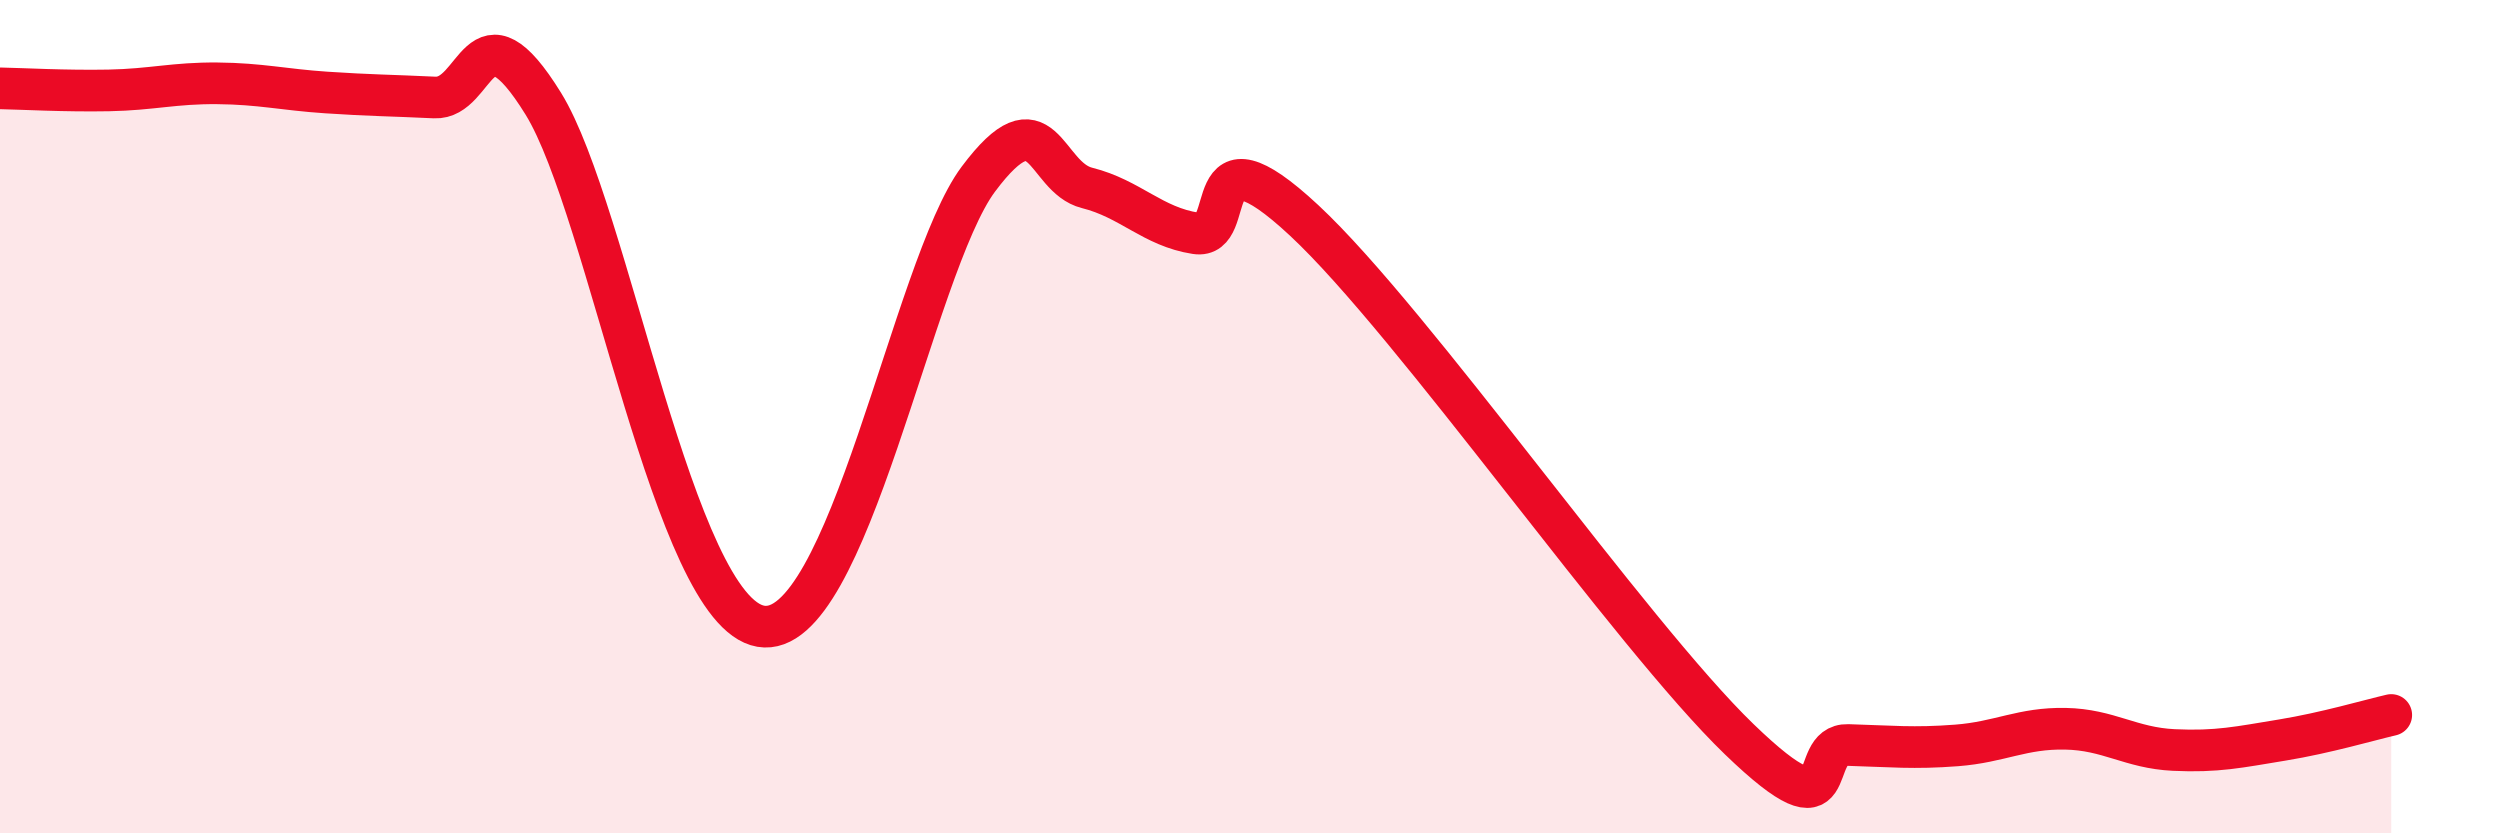 
    <svg width="60" height="20" viewBox="0 0 60 20" xmlns="http://www.w3.org/2000/svg">
      <path
        d="M 0,2.12 C 0.52,2.13 1.57,2.19 2.61,2.17 C 3.65,2.15 4.18,1.99 5.22,2 C 6.26,2.01 6.79,2.15 7.83,2.22 C 8.87,2.29 9.39,2.29 10.43,2.34 C 11.47,2.39 11.47,-0.05 13.04,2.49 C 14.61,5.03 16.17,14.67 18.26,15.03 C 20.35,15.39 21.91,6.4 23.48,4.3 C 25.05,2.2 25.05,4.25 26.09,4.51 C 27.13,4.77 27.66,5.44 28.7,5.6 C 29.74,5.76 28.69,2.86 31.3,5.29 C 33.91,7.72 39.13,15.22 41.74,17.74 C 44.35,20.26 43.31,17.85 44.35,17.88 C 45.39,17.91 45.92,17.97 46.96,17.89 C 48,17.81 48.53,17.47 49.57,17.49 C 50.61,17.51 51.13,17.95 52.17,18 C 53.21,18.05 53.74,17.93 54.78,17.76 C 55.82,17.59 56.87,17.28 57.39,17.16L57.39 20L0 20Z"
        fill="#EB0A25"
        opacity="0.1"
        stroke-linecap="round"
        stroke-linejoin="round"
      />
      <path
        d="M 0,2.12 C 0.52,2.13 1.57,2.19 2.61,2.17 C 3.65,2.15 4.18,1.99 5.22,2 C 6.26,2.01 6.79,2.15 7.83,2.22 C 8.87,2.29 9.39,2.29 10.43,2.34 C 11.47,2.39 11.47,-0.05 13.04,2.49 C 14.61,5.03 16.17,14.67 18.26,15.03 C 20.35,15.39 21.91,6.4 23.48,4.3 C 25.05,2.2 25.05,4.25 26.09,4.51 C 27.13,4.77 27.66,5.44 28.7,5.6 C 29.74,5.76 28.69,2.86 31.3,5.29 C 33.91,7.72 39.13,15.22 41.74,17.74 C 44.35,20.26 43.31,17.85 44.35,17.88 C 45.39,17.91 45.92,17.97 46.96,17.89 C 48,17.81 48.53,17.47 49.57,17.49 C 50.61,17.51 51.13,17.95 52.17,18 C 53.21,18.05 53.74,17.93 54.78,17.76 C 55.82,17.59 56.87,17.28 57.39,17.16"
        stroke="#EB0A25"
        stroke-width="1"
        fill="none"
        stroke-linecap="round"
        stroke-linejoin="round"
      />
    </svg>
  